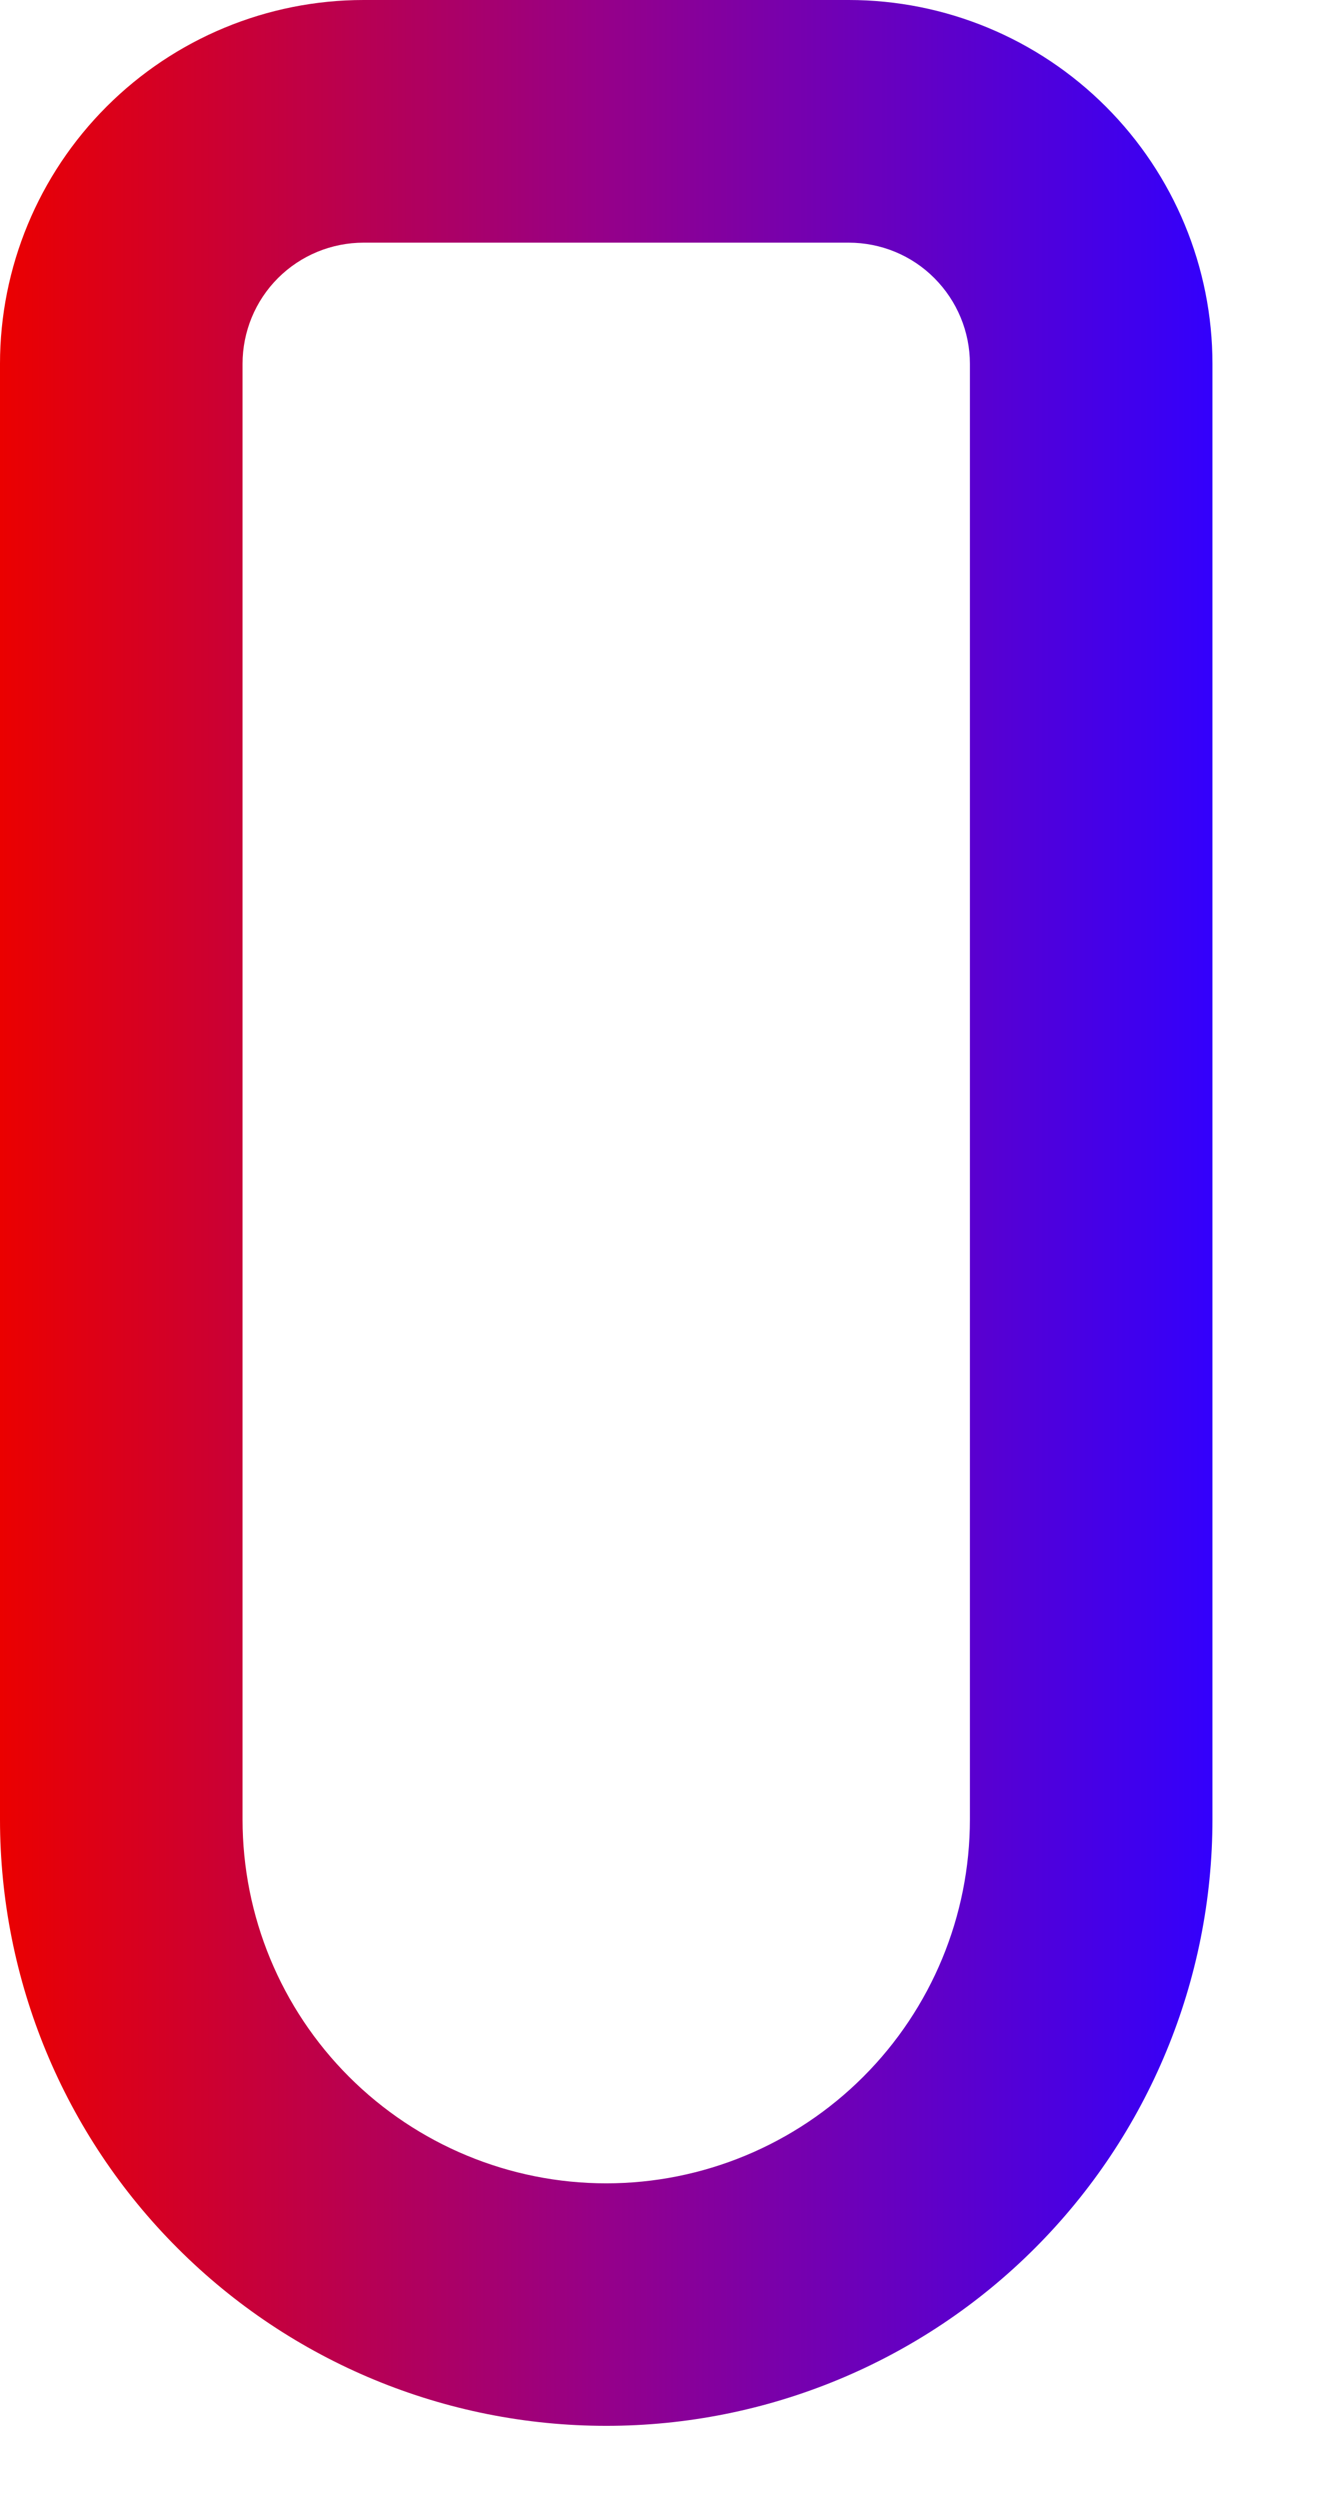 <svg preserveAspectRatio="none" width="100%" height="100%" overflow="visible" style="display: block;" viewBox="0 0 9 17" fill="none" xmlns="http://www.w3.org/2000/svg">
<path id="Vector" fill-rule="evenodd" clip-rule="evenodd" d="M2.474 1.65C2.256 1.65 2.046 1.736 1.891 1.891C1.736 2.046 1.65 2.256 1.65 2.474V12.371C1.65 13.028 1.91 13.657 2.374 14.121C2.838 14.585 3.468 14.846 4.124 14.846C4.78 14.846 5.409 14.585 5.873 14.121C6.337 13.657 6.598 13.028 6.598 12.371V2.474C6.598 2.256 6.511 2.046 6.356 1.891C6.202 1.736 5.992 1.65 5.773 1.65H2.474ZM0.725 0.725C1.189 0.261 1.818 0 2.474 0H5.773C6.43 0 7.059 0.261 7.523 0.725C7.987 1.189 8.248 1.818 8.248 2.474V12.371C8.248 13.465 7.813 14.514 7.04 15.287C6.266 16.061 5.217 16.495 4.124 16.495C3.03 16.495 1.981 16.061 1.208 15.287C0.434 14.514 0 13.465 0 12.371V2.474C0 1.818 0.261 1.189 0.725 0.725Z" fill="url(#paint0_linear_241_792)"/>
<defs>
<linearGradient id="paint0_linear_241_792" x1="0" y1="8.248" x2="8.248" y2="8.248" gradientUnits="userSpaceOnUse">
<stop stop-color="#EB0000"/>
<stop offset="0.5" stop-color="#95008A"/>
<stop offset="1" stop-color="#3300FC"/>
</linearGradient>
</defs>
</svg>
